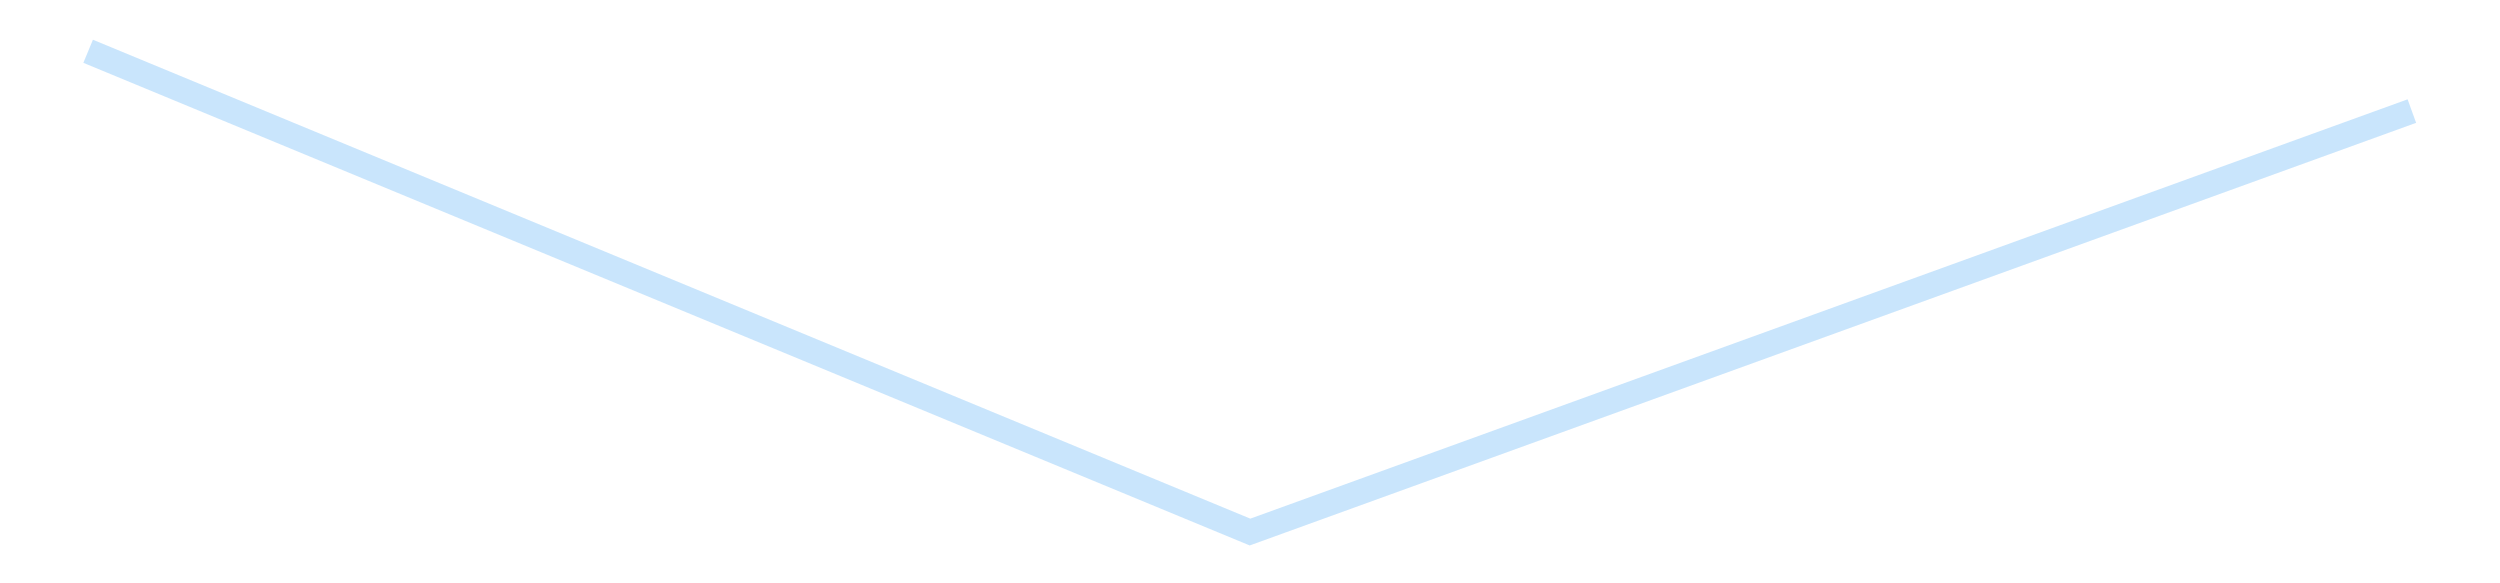 <?xml version='1.0' encoding='utf-8'?>
<svg xmlns="http://www.w3.org/2000/svg" xmlns:xlink="http://www.w3.org/1999/xlink" id="chart-ab6a81e6-34ed-4769-b093-459e7b452bf3" class="pygal-chart pygal-sparkline" viewBox="0 0 300 70" width="300" height="70"><!--Generated with pygal 3.0.4 (lxml) ©Kozea 2012-2016 on 2025-08-24--><!--http://pygal.org--><!--http://github.com/Kozea/pygal--><defs><style type="text/css">#chart-ab6a81e6-34ed-4769-b093-459e7b452bf3{-webkit-user-select:none;-webkit-font-smoothing:antialiased;font-family:Consolas,"Liberation Mono",Menlo,Courier,monospace}#chart-ab6a81e6-34ed-4769-b093-459e7b452bf3 .title{font-family:Consolas,"Liberation Mono",Menlo,Courier,monospace;font-size:16px}#chart-ab6a81e6-34ed-4769-b093-459e7b452bf3 .legends .legend text{font-family:Consolas,"Liberation Mono",Menlo,Courier,monospace;font-size:14px}#chart-ab6a81e6-34ed-4769-b093-459e7b452bf3 .axis text{font-family:Consolas,"Liberation Mono",Menlo,Courier,monospace;font-size:10px}#chart-ab6a81e6-34ed-4769-b093-459e7b452bf3 .axis text.major{font-family:Consolas,"Liberation Mono",Menlo,Courier,monospace;font-size:10px}#chart-ab6a81e6-34ed-4769-b093-459e7b452bf3 .text-overlay text.value{font-family:Consolas,"Liberation Mono",Menlo,Courier,monospace;font-size:16px}#chart-ab6a81e6-34ed-4769-b093-459e7b452bf3 .text-overlay text.label{font-family:Consolas,"Liberation Mono",Menlo,Courier,monospace;font-size:10px}#chart-ab6a81e6-34ed-4769-b093-459e7b452bf3 .tooltip{font-family:Consolas,"Liberation Mono",Menlo,Courier,monospace;font-size:14px}#chart-ab6a81e6-34ed-4769-b093-459e7b452bf3 text.no_data{font-family:Consolas,"Liberation Mono",Menlo,Courier,monospace;font-size:64px}
#chart-ab6a81e6-34ed-4769-b093-459e7b452bf3{background-color:transparent}#chart-ab6a81e6-34ed-4769-b093-459e7b452bf3 path,#chart-ab6a81e6-34ed-4769-b093-459e7b452bf3 line,#chart-ab6a81e6-34ed-4769-b093-459e7b452bf3 rect,#chart-ab6a81e6-34ed-4769-b093-459e7b452bf3 circle{-webkit-transition:150ms;-moz-transition:150ms;transition:150ms}#chart-ab6a81e6-34ed-4769-b093-459e7b452bf3 .graph &gt; .background{fill:transparent}#chart-ab6a81e6-34ed-4769-b093-459e7b452bf3 .plot &gt; .background{fill:transparent}#chart-ab6a81e6-34ed-4769-b093-459e7b452bf3 .graph{fill:rgba(0,0,0,.87)}#chart-ab6a81e6-34ed-4769-b093-459e7b452bf3 text.no_data{fill:rgba(0,0,0,1)}#chart-ab6a81e6-34ed-4769-b093-459e7b452bf3 .title{fill:rgba(0,0,0,1)}#chart-ab6a81e6-34ed-4769-b093-459e7b452bf3 .legends .legend text{fill:rgba(0,0,0,.87)}#chart-ab6a81e6-34ed-4769-b093-459e7b452bf3 .legends .legend:hover text{fill:rgba(0,0,0,1)}#chart-ab6a81e6-34ed-4769-b093-459e7b452bf3 .axis .line{stroke:rgba(0,0,0,1)}#chart-ab6a81e6-34ed-4769-b093-459e7b452bf3 .axis .guide.line{stroke:rgba(0,0,0,.54)}#chart-ab6a81e6-34ed-4769-b093-459e7b452bf3 .axis .major.line{stroke:rgba(0,0,0,.87)}#chart-ab6a81e6-34ed-4769-b093-459e7b452bf3 .axis text.major{fill:rgba(0,0,0,1)}#chart-ab6a81e6-34ed-4769-b093-459e7b452bf3 .axis.y .guides:hover .guide.line,#chart-ab6a81e6-34ed-4769-b093-459e7b452bf3 .line-graph .axis.x .guides:hover .guide.line,#chart-ab6a81e6-34ed-4769-b093-459e7b452bf3 .stackedline-graph .axis.x .guides:hover .guide.line,#chart-ab6a81e6-34ed-4769-b093-459e7b452bf3 .xy-graph .axis.x .guides:hover .guide.line{stroke:rgba(0,0,0,1)}#chart-ab6a81e6-34ed-4769-b093-459e7b452bf3 .axis .guides:hover text{fill:rgba(0,0,0,1)}#chart-ab6a81e6-34ed-4769-b093-459e7b452bf3 .reactive{fill-opacity:.7;stroke-opacity:.8;stroke-width:3}#chart-ab6a81e6-34ed-4769-b093-459e7b452bf3 .ci{stroke:rgba(0,0,0,.87)}#chart-ab6a81e6-34ed-4769-b093-459e7b452bf3 .reactive.active,#chart-ab6a81e6-34ed-4769-b093-459e7b452bf3 .active .reactive{fill-opacity:.8;stroke-opacity:.9;stroke-width:4}#chart-ab6a81e6-34ed-4769-b093-459e7b452bf3 .ci .reactive.active{stroke-width:1.5}#chart-ab6a81e6-34ed-4769-b093-459e7b452bf3 .series text{fill:rgba(0,0,0,1)}#chart-ab6a81e6-34ed-4769-b093-459e7b452bf3 .tooltip rect{fill:transparent;stroke:rgba(0,0,0,1);-webkit-transition:opacity 150ms;-moz-transition:opacity 150ms;transition:opacity 150ms}#chart-ab6a81e6-34ed-4769-b093-459e7b452bf3 .tooltip .label{fill:rgba(0,0,0,.87)}#chart-ab6a81e6-34ed-4769-b093-459e7b452bf3 .tooltip .label{fill:rgba(0,0,0,.87)}#chart-ab6a81e6-34ed-4769-b093-459e7b452bf3 .tooltip .legend{font-size:.8em;fill:rgba(0,0,0,.54)}#chart-ab6a81e6-34ed-4769-b093-459e7b452bf3 .tooltip .x_label{font-size:.6em;fill:rgba(0,0,0,1)}#chart-ab6a81e6-34ed-4769-b093-459e7b452bf3 .tooltip .xlink{font-size:.5em;text-decoration:underline}#chart-ab6a81e6-34ed-4769-b093-459e7b452bf3 .tooltip .value{font-size:1.5em}#chart-ab6a81e6-34ed-4769-b093-459e7b452bf3 .bound{font-size:.5em}#chart-ab6a81e6-34ed-4769-b093-459e7b452bf3 .max-value{font-size:.75em;fill:rgba(0,0,0,.54)}#chart-ab6a81e6-34ed-4769-b093-459e7b452bf3 .map-element{fill:transparent;stroke:rgba(0,0,0,.54) !important}#chart-ab6a81e6-34ed-4769-b093-459e7b452bf3 .map-element .reactive{fill-opacity:inherit;stroke-opacity:inherit}#chart-ab6a81e6-34ed-4769-b093-459e7b452bf3 .color-0,#chart-ab6a81e6-34ed-4769-b093-459e7b452bf3 .color-0 a:visited{stroke:#bbdefb;fill:#bbdefb}#chart-ab6a81e6-34ed-4769-b093-459e7b452bf3 .text-overlay .color-0 text{fill:black}
#chart-ab6a81e6-34ed-4769-b093-459e7b452bf3 text.no_data{text-anchor:middle}#chart-ab6a81e6-34ed-4769-b093-459e7b452bf3 .guide.line{fill:none}#chart-ab6a81e6-34ed-4769-b093-459e7b452bf3 .centered{text-anchor:middle}#chart-ab6a81e6-34ed-4769-b093-459e7b452bf3 .title{text-anchor:middle}#chart-ab6a81e6-34ed-4769-b093-459e7b452bf3 .legends .legend text{fill-opacity:1}#chart-ab6a81e6-34ed-4769-b093-459e7b452bf3 .axis.x text{text-anchor:middle}#chart-ab6a81e6-34ed-4769-b093-459e7b452bf3 .axis.x:not(.web) text[transform]{text-anchor:start}#chart-ab6a81e6-34ed-4769-b093-459e7b452bf3 .axis.x:not(.web) text[transform].backwards{text-anchor:end}#chart-ab6a81e6-34ed-4769-b093-459e7b452bf3 .axis.y text{text-anchor:end}#chart-ab6a81e6-34ed-4769-b093-459e7b452bf3 .axis.y text[transform].backwards{text-anchor:start}#chart-ab6a81e6-34ed-4769-b093-459e7b452bf3 .axis.y2 text{text-anchor:start}#chart-ab6a81e6-34ed-4769-b093-459e7b452bf3 .axis.y2 text[transform].backwards{text-anchor:end}#chart-ab6a81e6-34ed-4769-b093-459e7b452bf3 .axis .guide.line{stroke-dasharray:4,4;stroke:black}#chart-ab6a81e6-34ed-4769-b093-459e7b452bf3 .axis .major.guide.line{stroke-dasharray:6,6;stroke:black}#chart-ab6a81e6-34ed-4769-b093-459e7b452bf3 .horizontal .axis.y .guide.line,#chart-ab6a81e6-34ed-4769-b093-459e7b452bf3 .horizontal .axis.y2 .guide.line,#chart-ab6a81e6-34ed-4769-b093-459e7b452bf3 .vertical .axis.x .guide.line{opacity:0}#chart-ab6a81e6-34ed-4769-b093-459e7b452bf3 .horizontal .axis.always_show .guide.line,#chart-ab6a81e6-34ed-4769-b093-459e7b452bf3 .vertical .axis.always_show .guide.line{opacity:1 !important}#chart-ab6a81e6-34ed-4769-b093-459e7b452bf3 .axis.y .guides:hover .guide.line,#chart-ab6a81e6-34ed-4769-b093-459e7b452bf3 .axis.y2 .guides:hover .guide.line,#chart-ab6a81e6-34ed-4769-b093-459e7b452bf3 .axis.x .guides:hover .guide.line{opacity:1}#chart-ab6a81e6-34ed-4769-b093-459e7b452bf3 .axis .guides:hover text{opacity:1}#chart-ab6a81e6-34ed-4769-b093-459e7b452bf3 .nofill{fill:none}#chart-ab6a81e6-34ed-4769-b093-459e7b452bf3 .subtle-fill{fill-opacity:.2}#chart-ab6a81e6-34ed-4769-b093-459e7b452bf3 .dot{stroke-width:1px;fill-opacity:1;stroke-opacity:1}#chart-ab6a81e6-34ed-4769-b093-459e7b452bf3 .dot.active{stroke-width:5px}#chart-ab6a81e6-34ed-4769-b093-459e7b452bf3 .dot.negative{fill:transparent}#chart-ab6a81e6-34ed-4769-b093-459e7b452bf3 text,#chart-ab6a81e6-34ed-4769-b093-459e7b452bf3 tspan{stroke:none !important}#chart-ab6a81e6-34ed-4769-b093-459e7b452bf3 .series text.active{opacity:1}#chart-ab6a81e6-34ed-4769-b093-459e7b452bf3 .tooltip rect{fill-opacity:.95;stroke-width:.5}#chart-ab6a81e6-34ed-4769-b093-459e7b452bf3 .tooltip text{fill-opacity:1}#chart-ab6a81e6-34ed-4769-b093-459e7b452bf3 .showable{visibility:hidden}#chart-ab6a81e6-34ed-4769-b093-459e7b452bf3 .showable.shown{visibility:visible}#chart-ab6a81e6-34ed-4769-b093-459e7b452bf3 .gauge-background{fill:rgba(229,229,229,1);stroke:none}#chart-ab6a81e6-34ed-4769-b093-459e7b452bf3 .bg-lines{stroke:transparent;stroke-width:2px}</style><script type="text/javascript">window.pygal = window.pygal || {};window.pygal.config = window.pygal.config || {};window.pygal.config['ab6a81e6-34ed-4769-b093-459e7b452bf3'] = {"allow_interruptions": false, "box_mode": "extremes", "classes": ["pygal-chart", "pygal-sparkline"], "css": ["file://style.css", "file://graph.css"], "defs": [], "disable_xml_declaration": false, "dots_size": 2.5, "dynamic_print_values": false, "explicit_size": true, "fill": false, "force_uri_protocol": "https", "formatter": null, "half_pie": false, "height": 70, "include_x_axis": false, "inner_radius": 0, "interpolate": null, "interpolation_parameters": {}, "interpolation_precision": 250, "inverse_y_axis": false, "js": [], "legend_at_bottom": false, "legend_at_bottom_columns": null, "legend_box_size": 12, "logarithmic": false, "margin": 5, "margin_bottom": null, "margin_left": null, "margin_right": null, "margin_top": null, "max_scale": 2, "min_scale": 1, "missing_value_fill_truncation": "x", "no_data_text": "", "no_prefix": false, "order_min": null, "pretty_print": false, "print_labels": false, "print_values": false, "print_values_position": "center", "print_zeroes": true, "range": null, "rounded_bars": null, "secondary_range": null, "show_dots": false, "show_legend": false, "show_minor_x_labels": true, "show_minor_y_labels": true, "show_only_major_dots": false, "show_x_guides": false, "show_x_labels": false, "show_y_guides": true, "show_y_labels": false, "spacing": 0, "stack_from_top": false, "strict": false, "stroke": true, "stroke_style": null, "style": {"background": "transparent", "ci_colors": [], "colors": ["#bbdefb"], "dot_opacity": "1", "font_family": "Consolas, \"Liberation Mono\", Menlo, Courier, monospace", "foreground": "rgba(0, 0, 0, .87)", "foreground_strong": "rgba(0, 0, 0, 1)", "foreground_subtle": "rgba(0, 0, 0, .54)", "guide_stroke_color": "black", "guide_stroke_dasharray": "4,4", "label_font_family": "Consolas, \"Liberation Mono\", Menlo, Courier, monospace", "label_font_size": 10, "legend_font_family": "Consolas, \"Liberation Mono\", Menlo, Courier, monospace", "legend_font_size": 14, "major_guide_stroke_color": "black", "major_guide_stroke_dasharray": "6,6", "major_label_font_family": "Consolas, \"Liberation Mono\", Menlo, Courier, monospace", "major_label_font_size": 10, "no_data_font_family": "Consolas, \"Liberation Mono\", Menlo, Courier, monospace", "no_data_font_size": 64, "opacity": ".7", "opacity_hover": ".8", "plot_background": "transparent", "stroke_opacity": ".8", "stroke_opacity_hover": ".9", "stroke_width": 3, "stroke_width_hover": "4", "title_font_family": "Consolas, \"Liberation Mono\", Menlo, Courier, monospace", "title_font_size": 16, "tooltip_font_family": "Consolas, \"Liberation Mono\", Menlo, Courier, monospace", "tooltip_font_size": 14, "transition": "150ms", "value_background": "rgba(229, 229, 229, 1)", "value_colors": [], "value_font_family": "Consolas, \"Liberation Mono\", Menlo, Courier, monospace", "value_font_size": 16, "value_label_font_family": "Consolas, \"Liberation Mono\", Menlo, Courier, monospace", "value_label_font_size": 10}, "title": null, "tooltip_border_radius": 0, "tooltip_fancy_mode": true, "truncate_label": null, "truncate_legend": null, "width": 300, "x_label_rotation": 0, "x_labels": null, "x_labels_major": null, "x_labels_major_count": null, "x_labels_major_every": null, "x_title": null, "xrange": null, "y_label_rotation": 0, "y_labels": null, "y_labels_major": null, "y_labels_major_count": null, "y_labels_major_every": null, "y_title": null, "zero": 0, "legends": [""]}</script></defs><title>Pygal</title><g class="graph line-graph vertical"><rect x="0" y="0" width="300" height="70" class="background"/><g transform="translate(5, 5)" class="plot"><rect x="0" y="0" width="290" height="60" class="background"/><g class="series serie-0 color-0"><path d="M5.577 1.154 L145 58.846 284.423 8.329" class="line reactive nofill"/></g></g><g class="titles"/><g transform="translate(5, 5)" class="plot overlay"><g class="series serie-0 color-0"/></g><g transform="translate(5, 5)" class="plot text-overlay"><g class="series serie-0 color-0"/></g><g transform="translate(5, 5)" class="plot tooltip-overlay"><g transform="translate(0 0)" style="opacity: 0" class="tooltip"><rect rx="0" ry="0" width="0" height="0" class="tooltip-box"/><g class="text"/></g></g></g></svg>